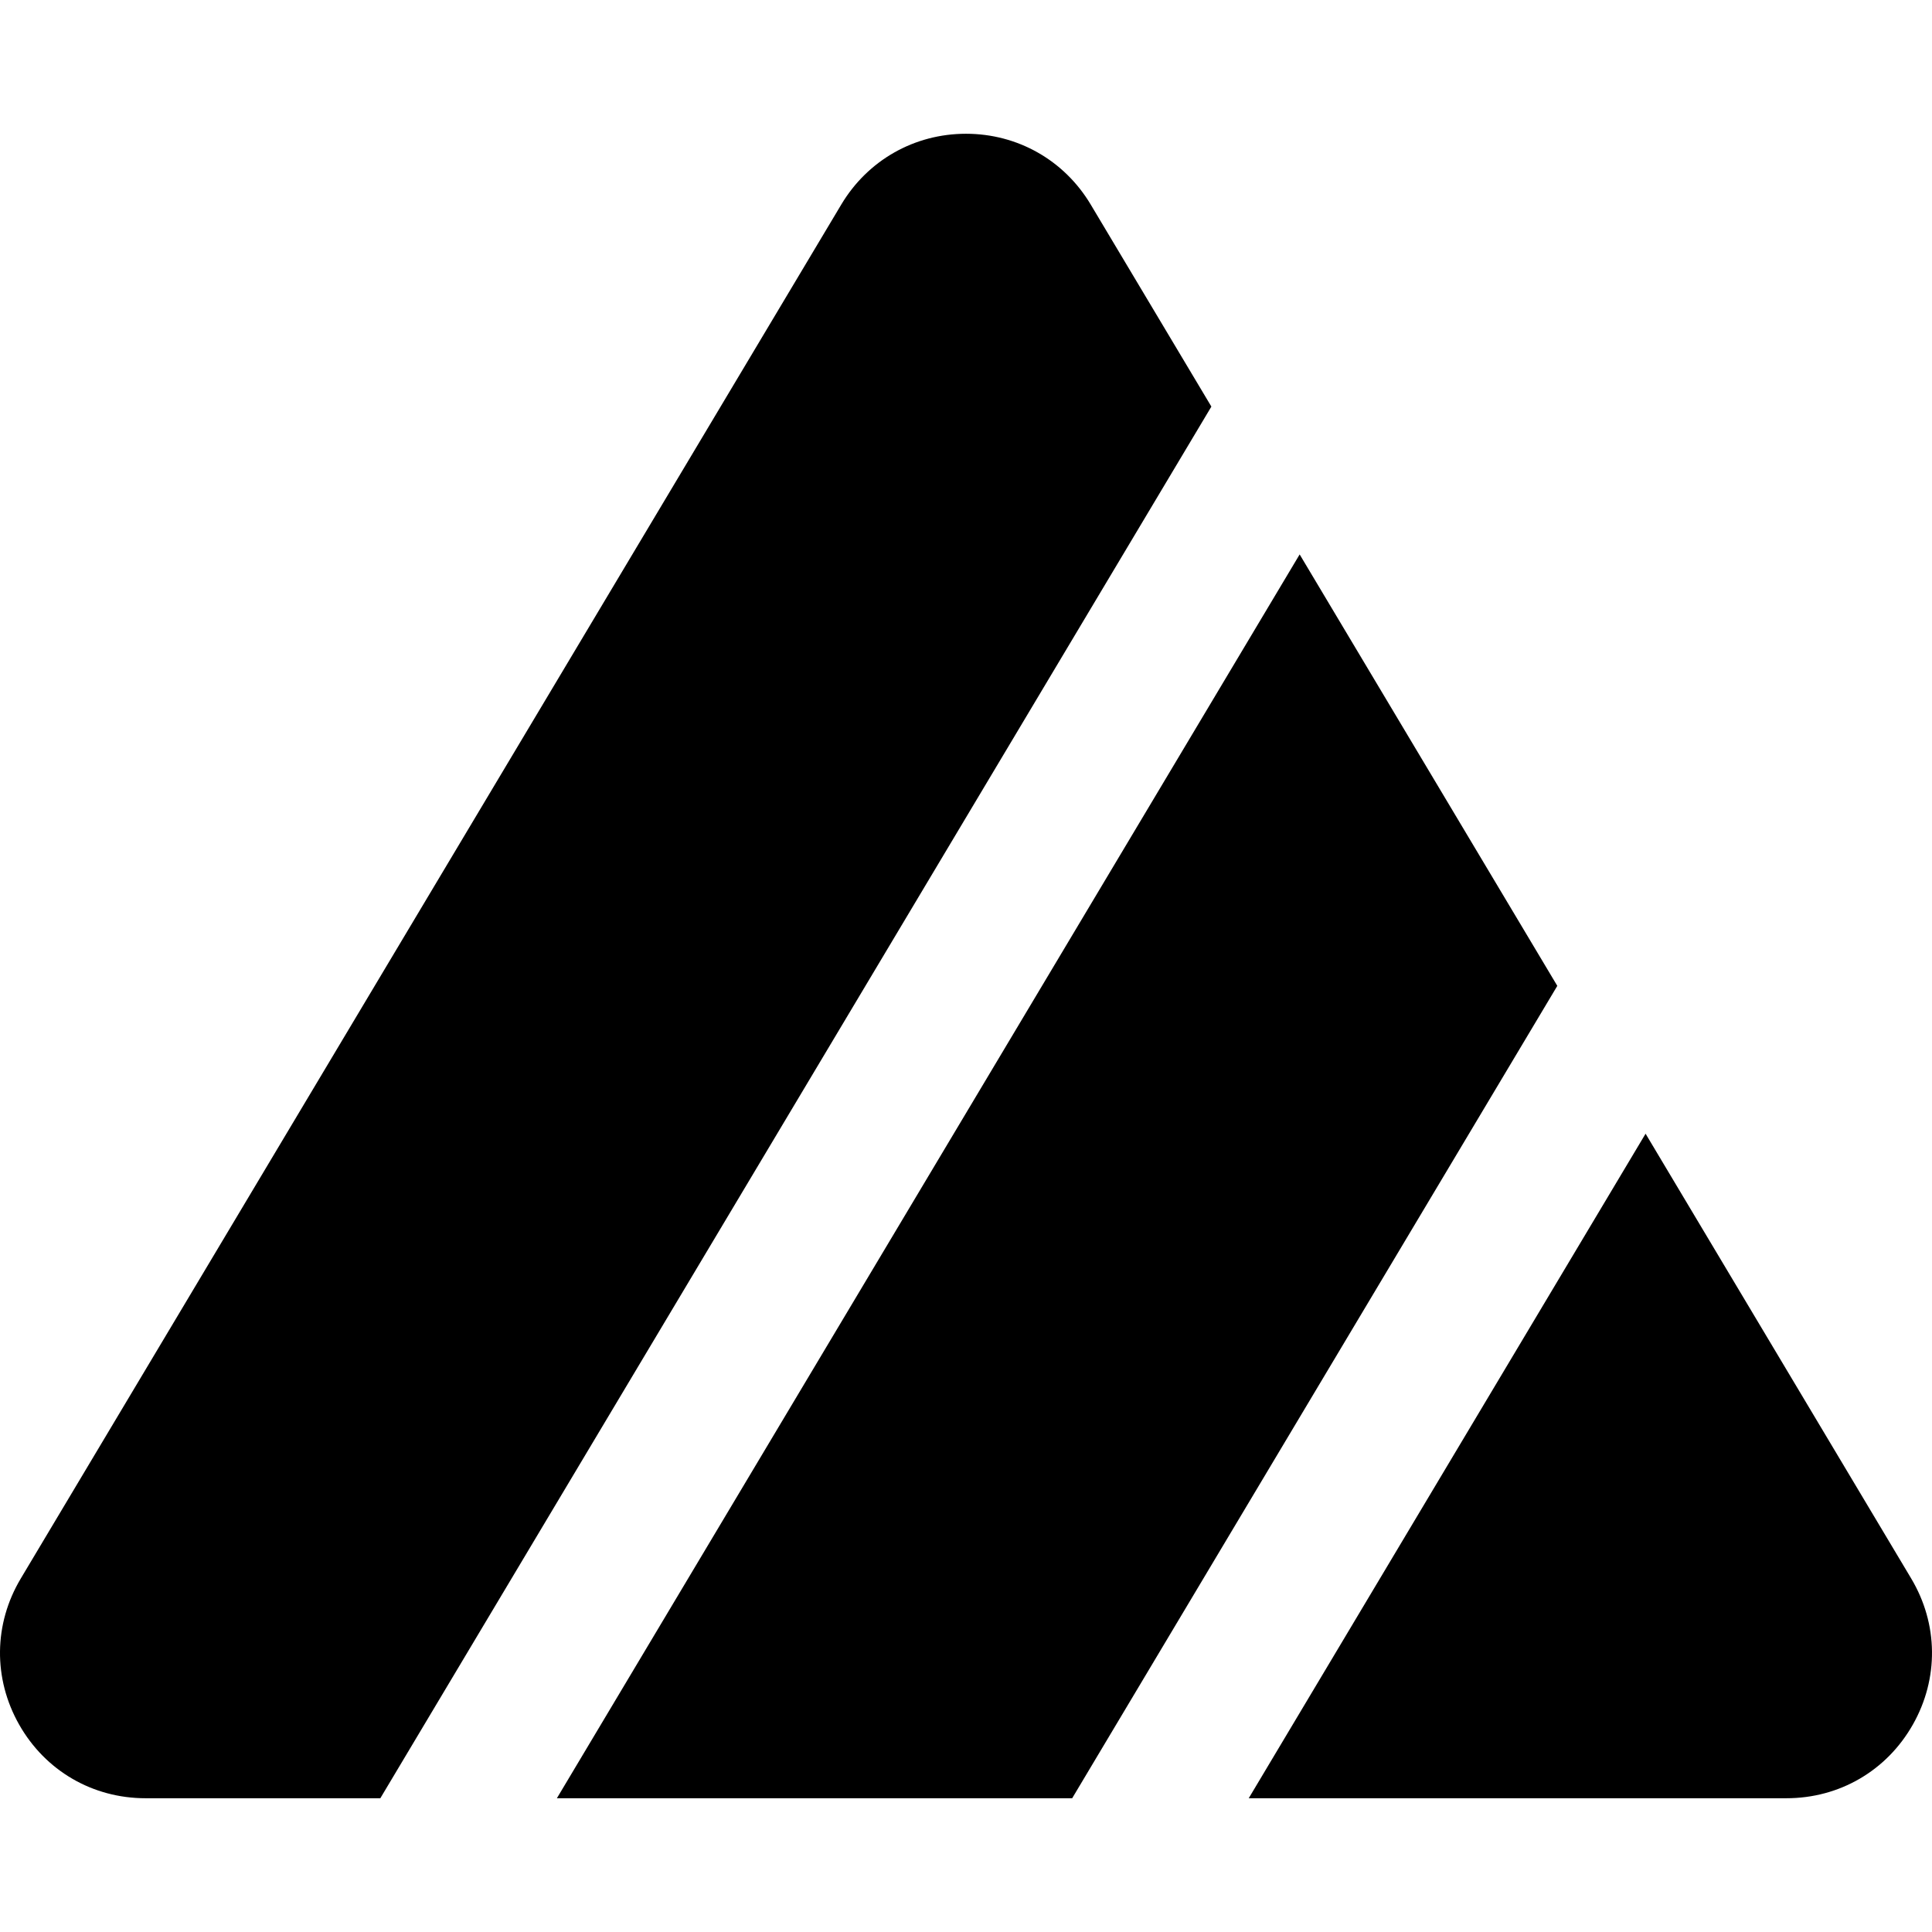 <?xml version='1.0' encoding='iso-8859-1'?>
<!-- Uploaded to: SVG Repo, www.svgrepo.com, Generator: SVG Repo Mixer Tools -->
<svg fill="#000000" height="800px" width="800px" version="1.1" xmlns="http://www.w3.org/2000/svg" viewBox="0 0 382.365 382.365" xmlns:xlink="http://www.w3.org/1999/xlink" enable-background="new 0 0 382.365 382.365">
  <g>
    <g>
      <path d="m215.867,40.484c-5.239-8.773-14.467-14.011-24.685-14.011s-19.446,5.237-24.685,14.011l-162.379,271.915c-5.375,9-5.494,19.816-0.32,28.933s14.522,14.56 25.005,14.56h46.47l164.473-275.422-23.879-39.986z"/>
      <polygon points="257.217,109.726 110.214,355.891 212.197,355.891 308.208,195.115   "/>
      <path d="m378.247,312.399l-52.568-88.028-78.54,131.521h106.423c10.483,0 19.831-5.442 25.005-14.56 5.175-9.116 5.055-19.933-0.32-28.933z"/>
    </g>
  </g>
</svg>